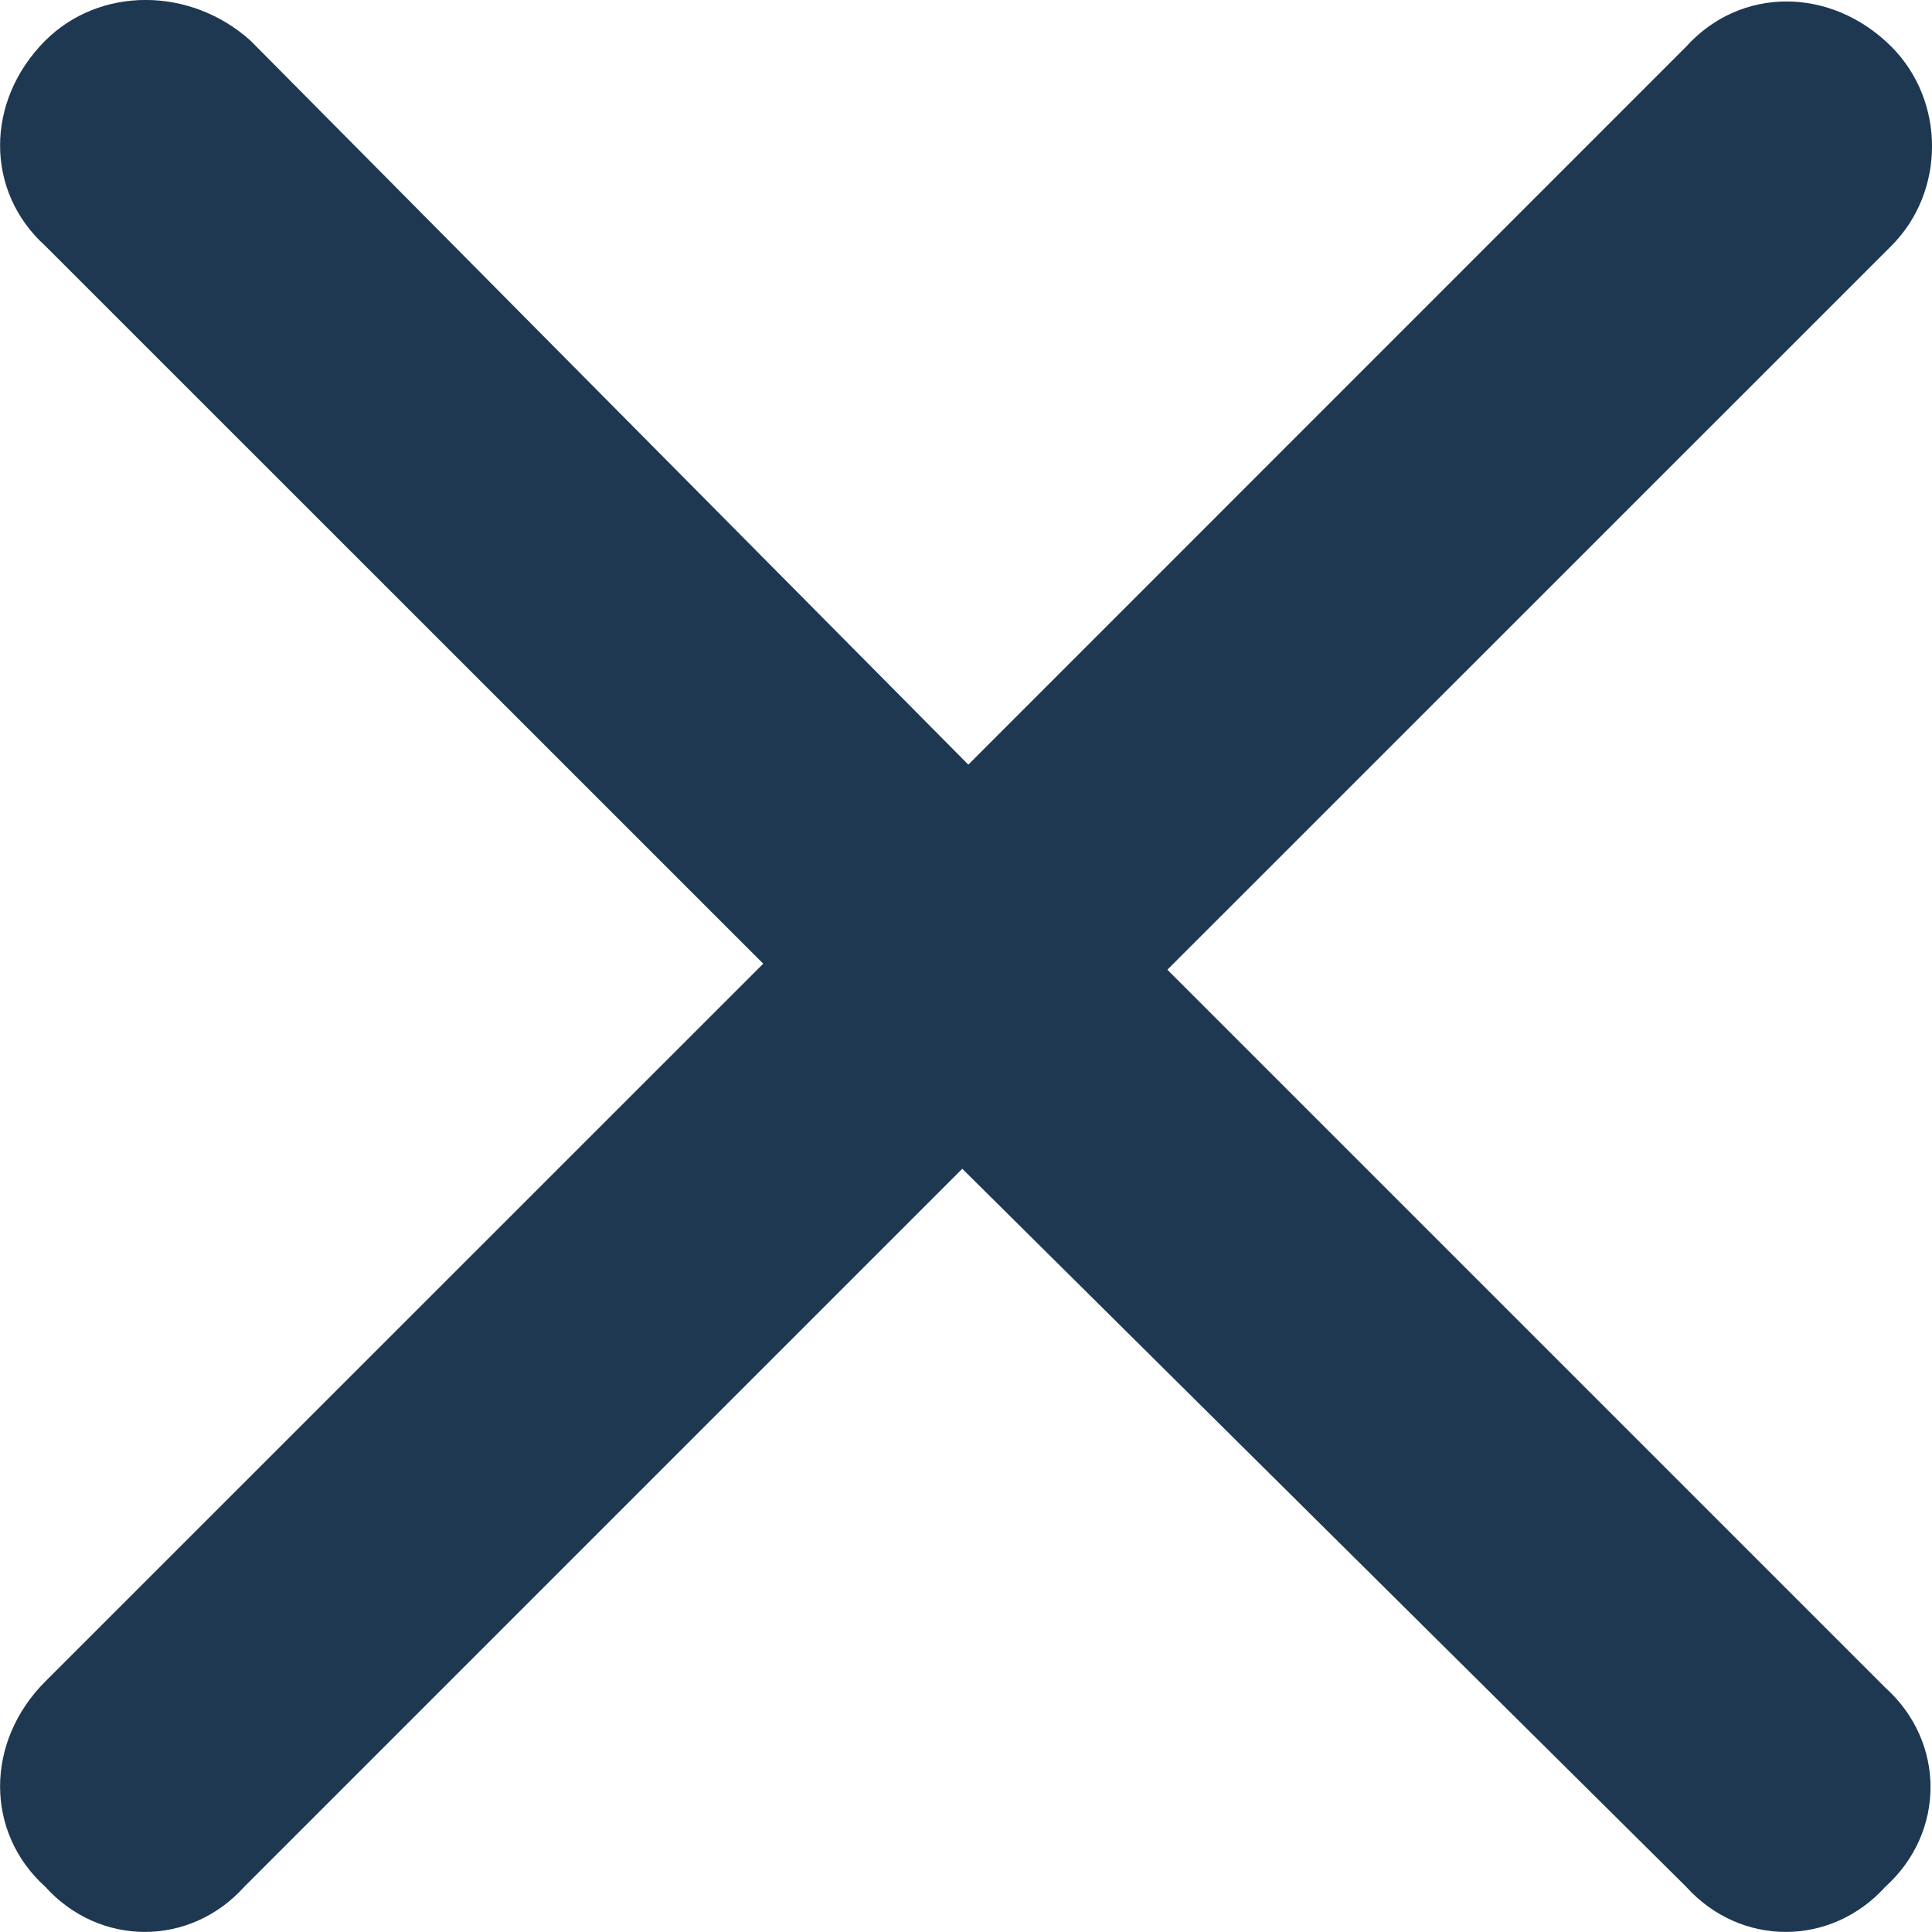 <svg fill="none" xmlns="http://www.w3.org/2000/svg" viewBox="18.23 27.26 12.51 12.51"> <path d="M30.477 28.852L25.789 33.539L30.438 38.188C30.828 38.539 30.828 39.125 30.438 39.477C30.086 39.867 29.5 39.867 29.148 39.477L24.461 34.828L19.812 39.477C19.461 39.867 18.875 39.867 18.523 39.477C18.133 39.125 18.133 38.539 18.523 38.148L23.172 33.5L18.523 28.852C18.133 28.5 18.133 27.914 18.523 27.523C18.875 27.172 19.461 27.172 19.852 27.523L24.5 32.211L29.148 27.562C29.5 27.172 30.086 27.172 30.477 27.562C30.828 27.914 30.828 28.5 30.477 28.852Z" fill="#1F3852"></path> </svg>